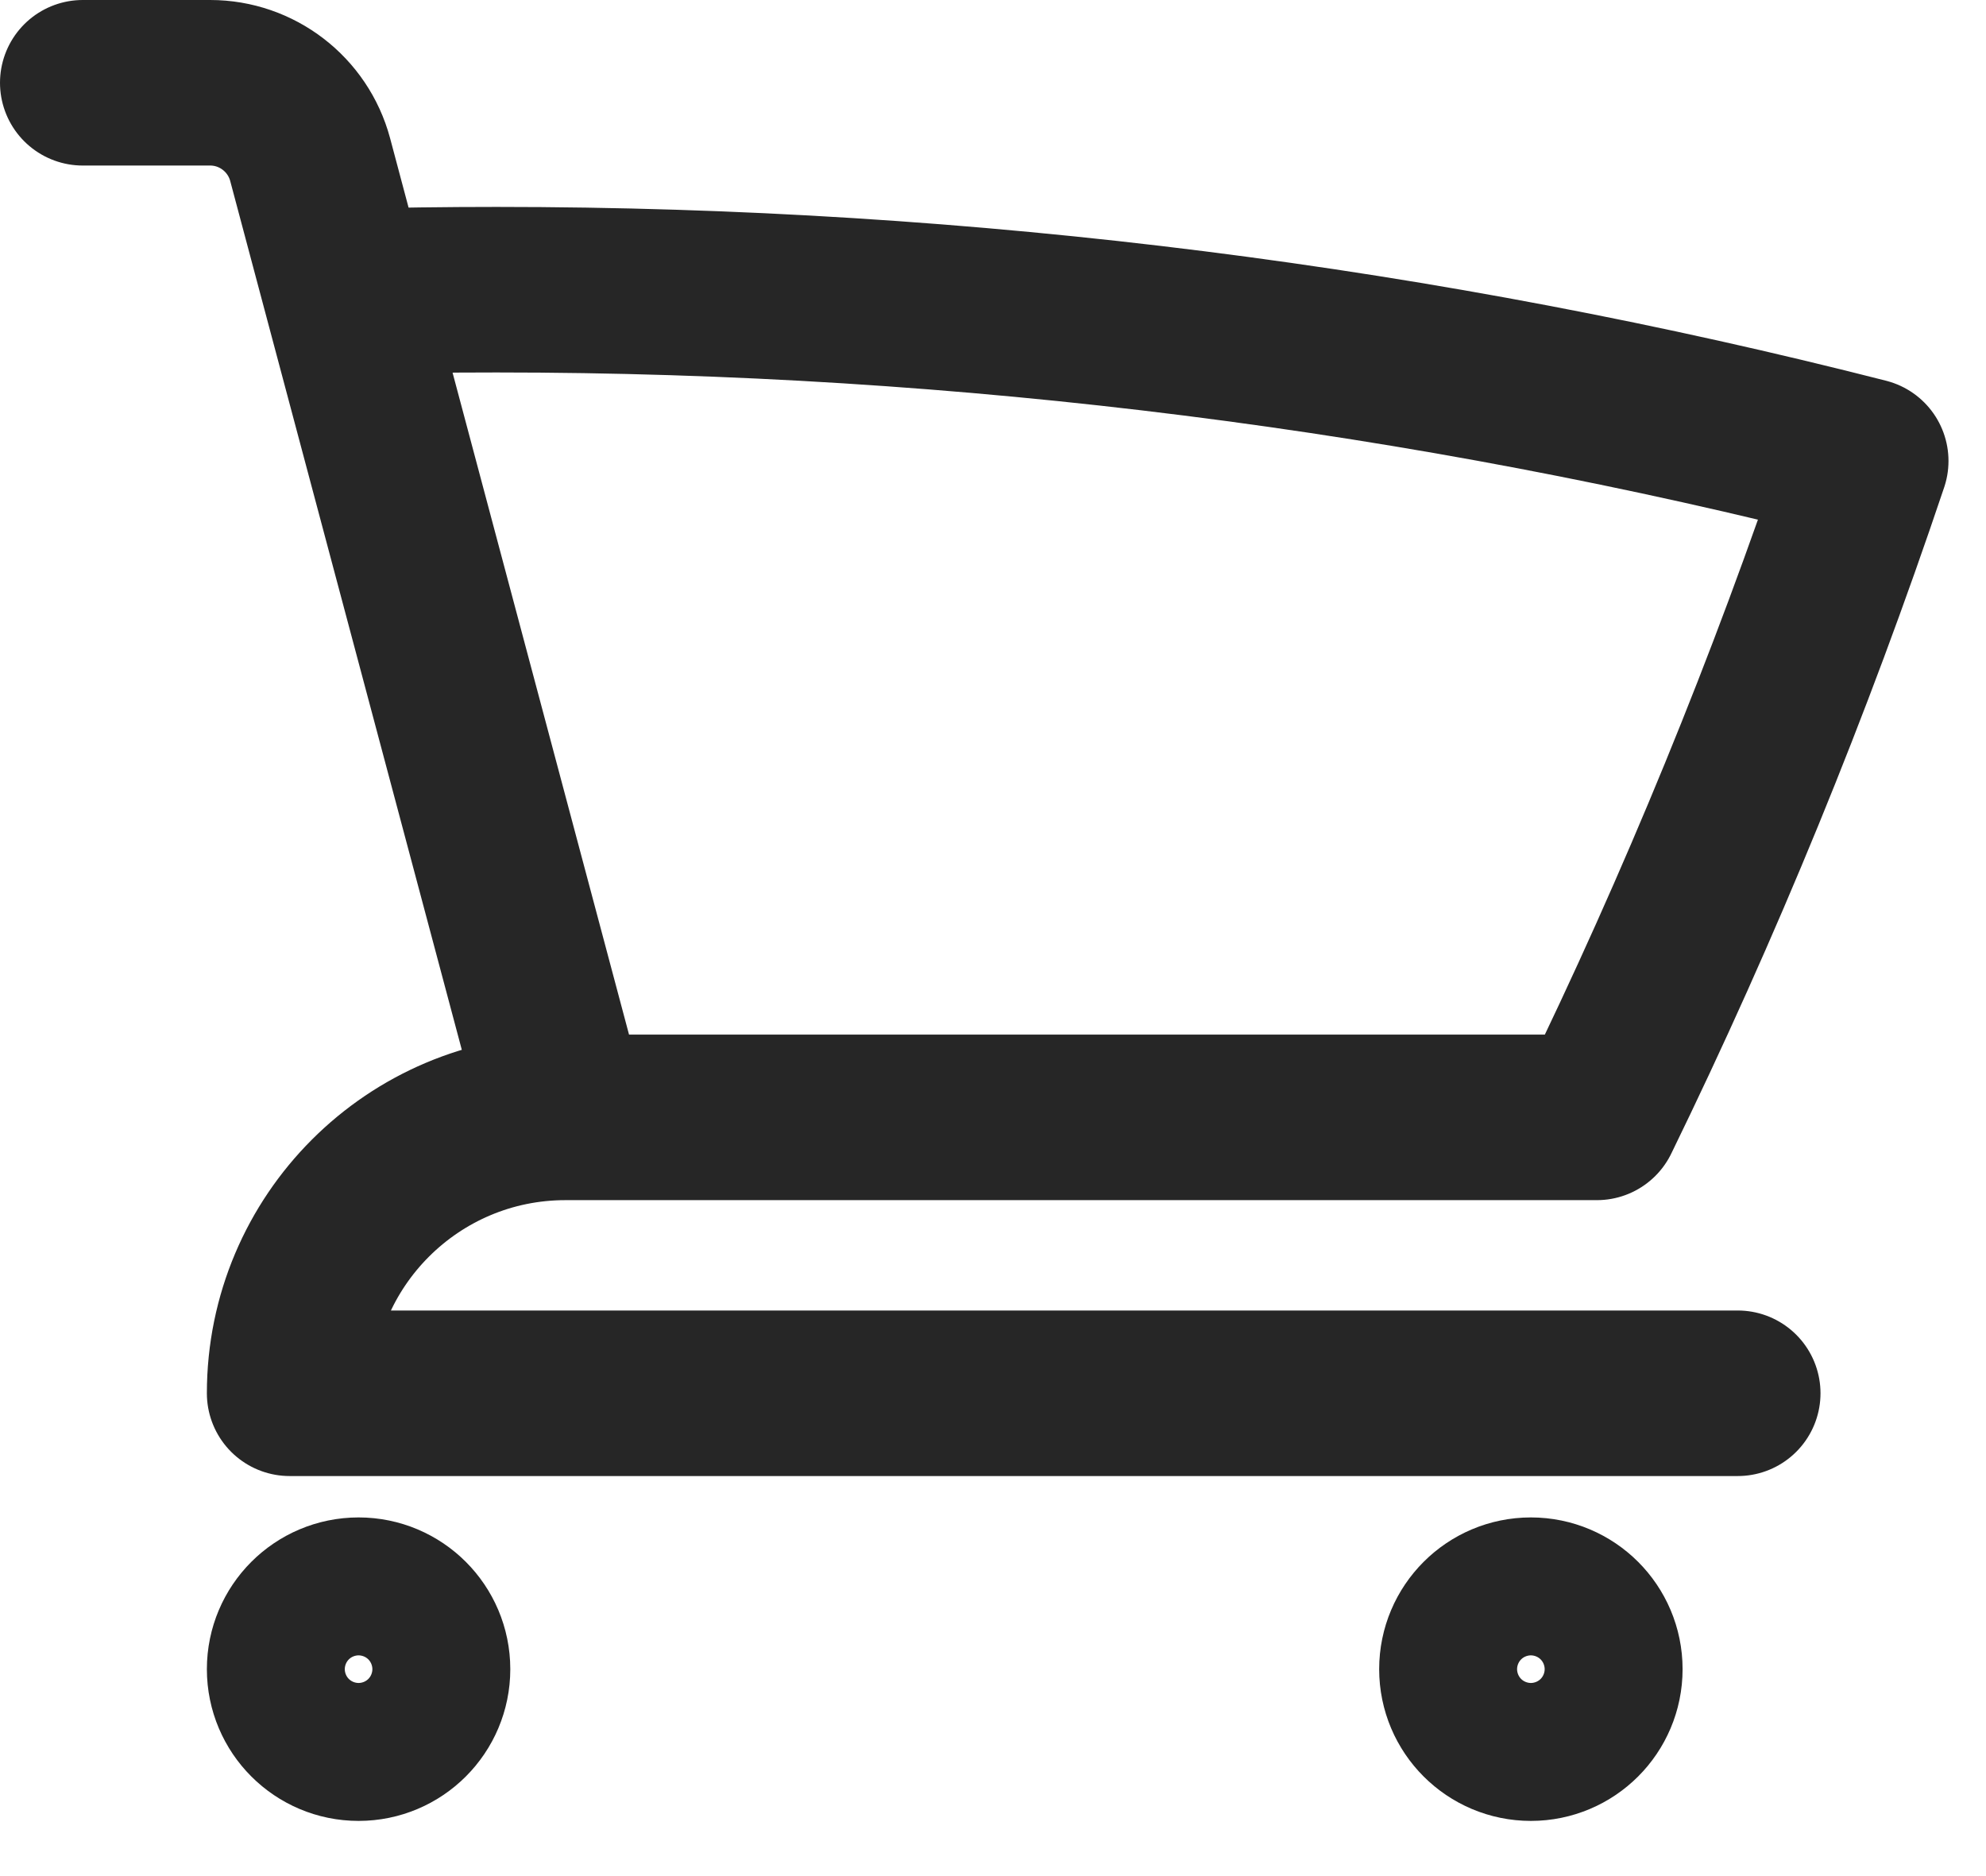 <?xml version="1.0" encoding="UTF-8"?> <svg xmlns="http://www.w3.org/2000/svg" width="18" height="17" viewBox="0 0 18 17" fill="none"><path d="M0.75 0.75H1.905C2.329 0.75 2.701 1.036 2.811 1.446L3.13 2.643M5.125 10.125C3.744 10.125 2.625 11.244 2.625 12.625H15.75M5.125 10.125H14.473C15.408 8.208 16.223 6.222 16.91 4.177C12.942 3.164 8.784 2.625 4.5 2.625C4.042 2.625 3.585 2.631 3.13 2.643M5.125 10.125L3.13 2.643M3.875 15.125C3.875 15.47 3.595 15.75 3.25 15.75C2.905 15.75 2.625 15.47 2.625 15.125C2.625 14.78 2.905 14.5 3.25 14.5C3.595 14.5 3.875 14.78 3.875 15.125ZM14.5 15.125C14.5 15.47 14.22 15.75 13.875 15.75C13.53 15.75 13.25 15.47 13.25 15.125C13.25 14.78 13.53 14.5 13.875 14.5C14.22 14.5 14.5 14.78 14.5 15.125Z" stroke="#262626" stroke-width="1.5" stroke-linecap="round" stroke-linejoin="round"></path></svg> 
